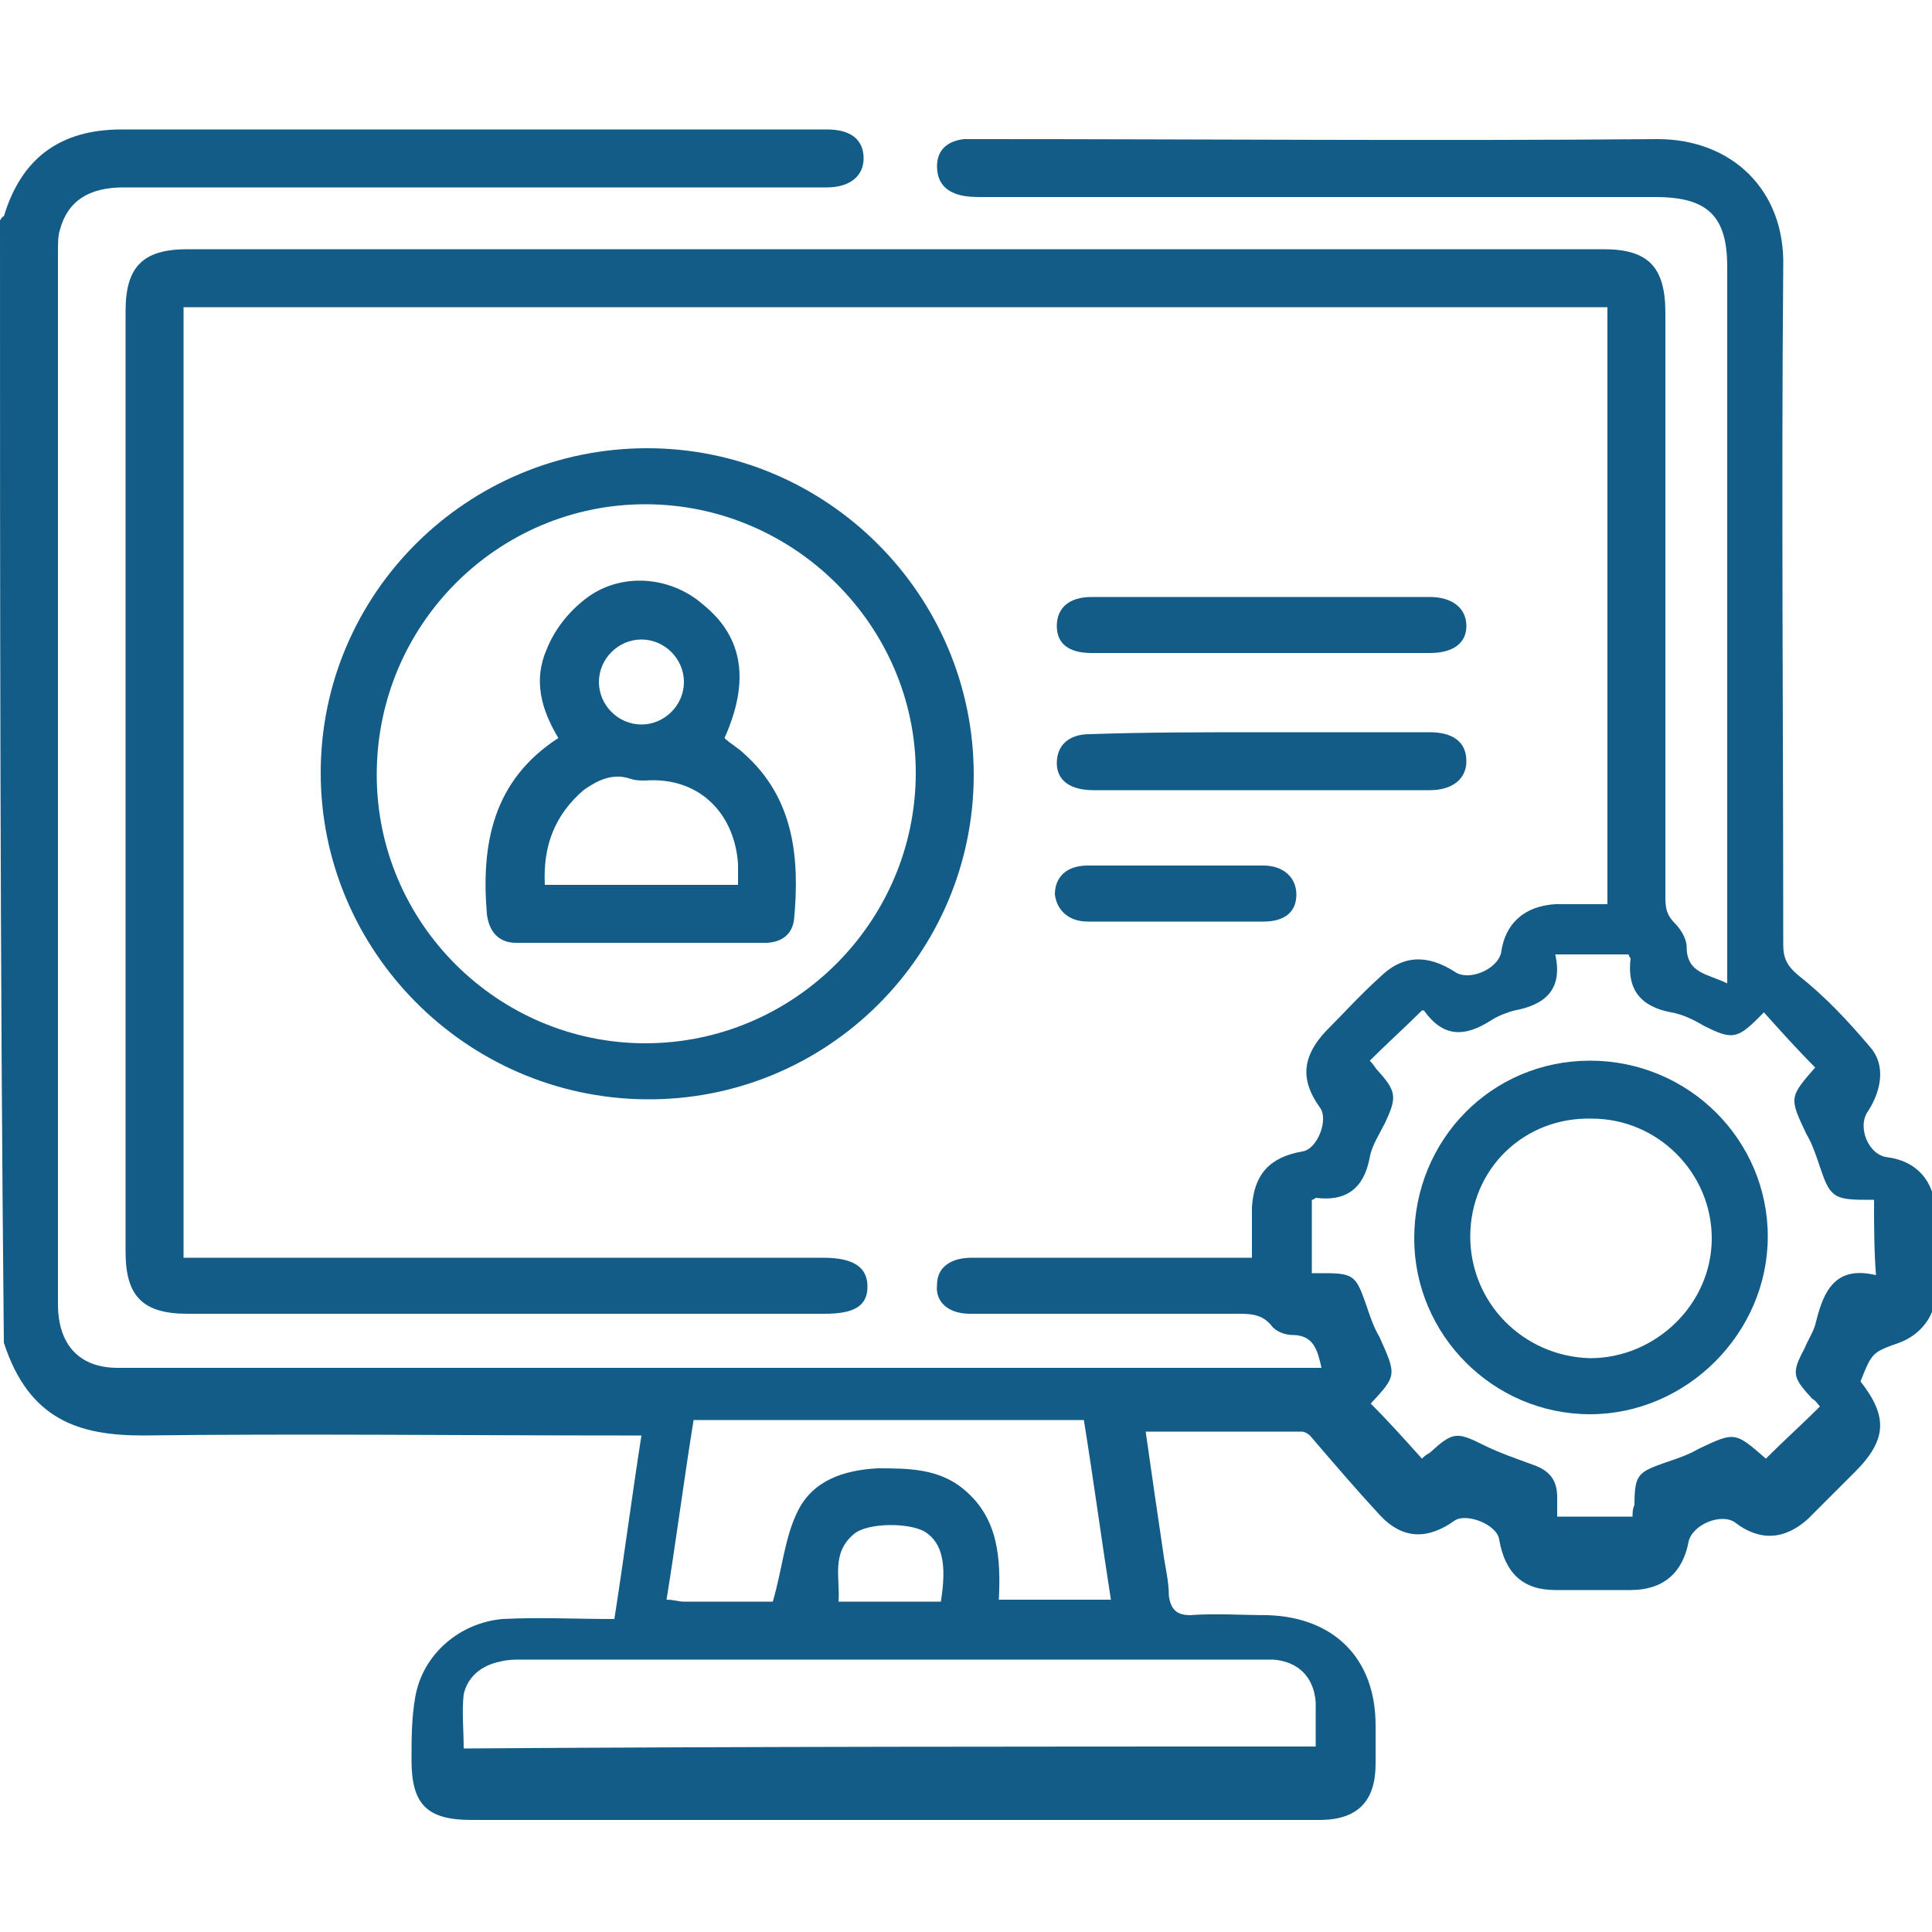 <?xml version="1.0" encoding="utf-8"?>
<!-- Generator: Adobe Illustrator 26.0.3, SVG Export Plug-In . SVG Version: 6.00 Build 0)  -->
<svg version="1.1" id="Layer_1" xmlns="http://www.w3.org/2000/svg" xmlns:xlink="http://www.w3.org/1999/xlink" x="0px" y="0px"
	 viewBox="0 0 100 100" style="enable-background:new 0 0 100 100;" xml:space="preserve">
<style type="text/css">
	.st0{fill:#125C87;}
</style>
<g>
	<path class="st0" d="M0,11.4c0.1-0.1,0.1-0.2,0.2-0.2c0.9-3,2.9-4.5,6.1-4.5c10.5,0,21,0,31.4,0c1.7,0,3.4,0,5.1,0
		c1.2,0,1.9,0.5,1.9,1.5c0,0.9-0.7,1.5-1.9,1.5c-12.1,0-24.3,0-36.4,0c-1.8,0-2.9,0.7-3.3,2.2c-0.1,0.3-0.1,0.7-0.1,1.1
		c0,18.2,0,36.3,0,54.5c0,2.1,1.1,3.3,3.1,3.3c20.5,0,41.1,0,61.6,0c0.2,0,0.4,0,0.7,0c-0.2-0.9-0.4-1.7-1.5-1.7
		c-0.4,0-0.9-0.2-1.1-0.5c-0.5-0.6-1.1-0.6-1.8-0.6c-4.6,0-9.2,0-13.8,0c-1.1,0-1.8-0.6-1.7-1.5c0-0.9,0.7-1.4,1.8-1.4
		c3.8,0,7.7,0,11.5,0c1,0,1.9,0,3,0c0-1,0-1.8,0-2.6c0.1-1.7,0.9-2.6,2.6-2.9c0.8-0.1,1.4-1.7,0.9-2.3c-1-1.4-0.9-2.6,0.3-3.9
		c0.9-0.9,1.8-1.9,2.8-2.8c1.2-1.2,2.5-1.2,3.9-0.3c0.7,0.5,2.2-0.1,2.4-1c0.2-1.5,1.2-2.4,2.8-2.5c0.9,0,1.7,0,2.7,0
		c0-10.4,0-20.6,0-30.9c-24.6,0-49.1,0-73.7,0c0,16.4,0,32.7,0,49.2c0.4,0,0.7,0,1.1,0c10.7,0,21.4,0,32,0c1.6,0,2.3,0.5,2.3,1.5
		c0,1-0.7,1.4-2.2,1.4c-11,0-22,0-33,0c-2.3,0-3.2-0.9-3.2-3.2c0-16.2,0-32.5,0-48.7c0-2.3,0.9-3.2,3.2-3.2c24.4,0,48.9,0,73.3,0
		c2.3,0,3.2,0.9,3.2,3.3c0,10,0,20,0,30.1c0,0.6,0,1,0.5,1.5c0.3,0.3,0.6,0.8,0.6,1.2c0,1.4,1.1,1.4,2.1,1.9c0-0.5,0-0.8,0-1.2
		c0-12,0-24,0-35.9c0-2.6-1-3.6-3.7-3.6c-11.6,0-23.2,0-34.8,0c-0.4,0-0.8,0-1.2-0.1c-0.8-0.2-1.2-0.7-1.2-1.5
		c0-0.8,0.5-1.3,1.4-1.4c0.3,0,0.6,0,0.9,0c11.7,0,23.3,0.1,35,0c3.8,0,6.6,2.6,6.5,6.6c-0.1,11.7,0,23.4,0,35.1
		c0,0.7,0.2,1.1,0.8,1.6c1.4,1.1,2.6,2.4,3.7,3.7c0.8,0.9,0.6,2.2-0.1,3.3c-0.6,0.8,0,2.3,1,2.4c1.5,0.2,2.4,1.2,2.5,2.8
		c0,1.4,0,2.8,0,4.2c0,1.2-0.8,2.2-1.9,2.6c-1.4,0.5-1.4,0.5-2,2c1.4,1.8,1.4,3-0.3,4.7c-0.8,0.8-1.6,1.6-2.4,2.4
		c-1.2,1.1-2.5,1.2-3.8,0.2c-0.7-0.5-2.2,0.1-2.4,1c-0.3,1.6-1.3,2.5-3,2.5c-1.3,0-2.6,0-3.9,0c-1.7,0-2.6-0.9-2.9-2.6
		c-0.1-0.8-1.7-1.4-2.3-1c-1.4,1-2.7,1-3.9-0.3c-1.2-1.3-2.4-2.7-3.6-4.1c-0.1-0.1-0.3-0.2-0.4-0.2c-0.2,0-0.3,0-0.5,0
		c-2.5,0-5,0-7.6,0c0.3,2.1,0.6,4.2,0.9,6.2c0.1,0.8,0.3,1.5,0.3,2.3c0.1,0.7,0.4,1,1.1,1c1.3-0.1,2.7,0,4,0
		c3.4,0.1,5.6,2.2,5.6,5.7c0,0.7,0,1.3,0,2c0,1.9-0.9,2.9-2.9,2.9c-8.2,0-16.5,0-24.7,0c-6.4,0-12.8,0-19.2,0
		c-2.3,0-3.1-0.8-3.1-3.1c0-1.1,0-2.2,0.2-3.3c0.4-2.2,2.3-3.8,4.5-4c1.9-0.1,3.8,0,5.8,0c0.5-3.2,0.9-6.3,1.4-9.5
		c-0.5,0-0.8,0-1.2,0c-8.2,0-16.4-0.1-24.6,0c-3.3,0-5.9-0.8-7.2-4.8C0,49.6,0,30.5,0,11.4z M97,62.1c-0.2,0-0.4,0-0.5,0
		c-1.6,0-1.8-0.2-2.3-1.7c-0.2-0.6-0.4-1.2-0.7-1.7c-0.9-1.9-0.9-1.9,0.5-3.5c0,0,0-0.1,0,0.1c-1-1-1.8-1.9-2.7-2.9
		c-0.1,0.1-0.2,0.2-0.3,0.3c-1.1,1.1-1.4,1.1-2.8,0.4c-0.5-0.3-1.1-0.6-1.7-0.7c-1.6-0.3-2.3-1.2-2.1-2.8c0,0-0.1-0.1-0.1-0.2
		c-1.2,0-2.5,0-3.8,0c0.4,1.8-0.5,2.6-2.1,2.9c-0.4,0.1-0.9,0.3-1.2,0.5c-1.4,0.9-2.5,0.9-3.5-0.5c0,0-0.1,0-0.1,0
		c-0.9,0.9-1.8,1.7-2.7,2.6c0.2,0.2,0.3,0.4,0.4,0.5c1,1.1,1,1.4,0.4,2.7c-0.3,0.6-0.7,1.2-0.8,1.8c-0.3,1.6-1.2,2.3-2.8,2.1
		c0,0-0.1,0.1-0.2,0.1c0,1.2,0,2.5,0,3.8c0.3,0,0.5,0,0.7,0c1.5,0,1.6,0.2,2.1,1.6c0.2,0.6,0.4,1.2,0.7,1.7c0.9,2,0.9,2-0.5,3.5
		c0,0,0,0.1,0-0.1c1,1,1.8,1.9,2.7,2.9c0.1-0.1,0.2-0.2,0.4-0.3c1.2-1.1,1.4-1.1,2.8-0.4c0.8,0.4,1.7,0.7,2.5,1
		c0.9,0.3,1.3,0.8,1.3,1.7c0,0.3,0,0.6,0,1c1.3,0,2.6,0,3.9,0c0-0.2,0-0.4,0.1-0.6c0-1.6,0.2-1.7,1.6-2.2c0.6-0.2,1.2-0.4,1.7-0.7
		c1.9-0.9,1.9-0.9,3.5,0.5c0,0,0.1,0,0,0c1-1,1.9-1.8,2.8-2.7c-0.1-0.1-0.2-0.3-0.4-0.4c-1-1.1-1.1-1.3-0.4-2.6
		c0.2-0.5,0.5-0.9,0.6-1.4c0.4-1.6,1-2.9,3.1-2.4C97,64.7,97,63.4,97,62.1z M68.1,90.4c0-0.9,0-1.6,0-2.3c-0.1-1.3-0.9-2.1-2.2-2.2
		c-0.3,0-0.6,0-0.9,0c-12.7,0-25.3,0-38,0c-0.4,0-0.7,0-1.1,0.1c-1,0.2-1.7,0.8-1.9,1.7c-0.1,0.9,0,1.8,0,2.8
		C38.8,90.4,53.4,90.4,68.1,90.4z M40,82.9c0.5-1.7,0.6-3.3,1.3-4.7c0.8-1.6,2.4-2.1,4.1-2.2c1.6,0,3.2,0,4.5,1.1
		c1.8,1.5,1.9,3.6,1.8,5.7c2,0,3.8,0,5.8,0c-0.5-3.2-0.9-6.2-1.4-9.3c-6.8,0-13.5,0-20.2,0c-0.5,3.1-0.9,6.2-1.4,9.3
		c0.4,0,0.6,0.1,0.9,0.1C37.1,82.9,38.7,82.9,40,82.9z M48.7,82.9c0.3-1.9,0.1-3-0.8-3.6c-0.8-0.5-3-0.5-3.7,0.1
		c-1.2,1-0.7,2.3-0.8,3.5C45.2,82.9,47,82.9,48.7,82.9z"/>
	<path class="st0" d="M16.6,40c0-9.3,7.6-16.8,16.9-16.8c9.3,0,16.9,7.6,16.9,16.9c0,9.3-7.6,16.9-17,16.8
		C24.1,56.8,16.6,49.2,16.6,40z M19.5,40.1c0,7.7,6.3,13.9,13.9,13.9c7.7,0,14-6.3,14-14c0-7.6-6.3-13.9-14-13.9
		C25.8,26.1,19.5,32.3,19.5,40.1z"/>
	<path class="st0" d="M65.3,30.9c2.9,0,5.8,0,8.7,0c1.2,0,1.9,0.6,1.9,1.5c0,0.9-0.7,1.4-1.9,1.4c-5.8,0-11.6,0-17.5,0
		c-1.2,0-1.8-0.5-1.8-1.4c0-0.9,0.6-1.5,1.8-1.5C59.4,30.9,62.4,30.9,65.3,30.9z"/>
	<path class="st0" d="M65.3,37.9c2.9,0,5.8,0,8.7,0c1.2,0,1.9,0.5,1.9,1.5c0,0.9-0.7,1.5-1.9,1.5c-5.8,0-11.6,0-17.4,0
		c-1.2,0-1.9-0.5-1.9-1.4c0-0.9,0.6-1.5,1.7-1.5C59.3,37.9,62.3,37.9,65.3,37.9z"/>
	<path class="st0" d="M60.8,47.7c-1.5,0-3,0-4.5,0c-1,0-1.6-0.6-1.7-1.4c0-0.9,0.6-1.5,1.7-1.5c3,0,6.1,0,9.1,0c1,0,1.7,0.6,1.7,1.5
		c0,0.9-0.6,1.4-1.7,1.4C63.9,47.7,62.4,47.7,60.8,47.7z"/>
	<path class="st0" d="M82.3,54.9c5.1,0,9.2,4.1,9.2,9.1c0,5-4.2,9.2-9.2,9.2c-5,0-9.1-4.1-9.1-9.1C73.2,59,77.2,54.9,82.3,54.9z
		 M76.1,64c0,3.4,2.7,6.2,6.2,6.3c3.4,0,6.3-2.8,6.3-6.2c0-3.4-2.8-6.2-6.2-6.2C78.9,57.8,76.1,60.5,76.1,64z"/>
	<path class="st0" d="M37.5,38.2c0.3,0.3,0.7,0.5,1,0.8c2.6,2.3,2.9,5.4,2.6,8.6c-0.1,0.8-0.7,1.2-1.5,1.2c-4.3,0-8.6,0-12.9,0
		c-0.9,0-1.4-0.6-1.5-1.5c-0.3-3.6,0.3-6.9,3.7-9.1c-0.9-1.5-1.3-3-0.6-4.6c0.4-1,1.1-1.9,2-2.6c1.8-1.4,4.4-1.2,6.1,0.3
		C38.5,33,38.8,35.3,37.5,38.2z M28.2,45.8c3.4,0,6.7,0,10,0c0-0.4,0-0.8,0-1.1c-0.2-2.7-2.1-4.5-4.8-4.3c-0.3,0-0.5,0-0.8-0.1
		c-0.9-0.3-1.7,0.1-2.4,0.6C28.7,42.2,28.1,43.8,28.2,45.8z M35.4,35.3c0-1.2-1-2.2-2.2-2.2c-1.2,0-2.2,1-2.2,2.2
		c0,1.2,1,2.2,2.2,2.2C34.4,37.5,35.4,36.5,35.4,35.3z"/>
</g>
</svg>
